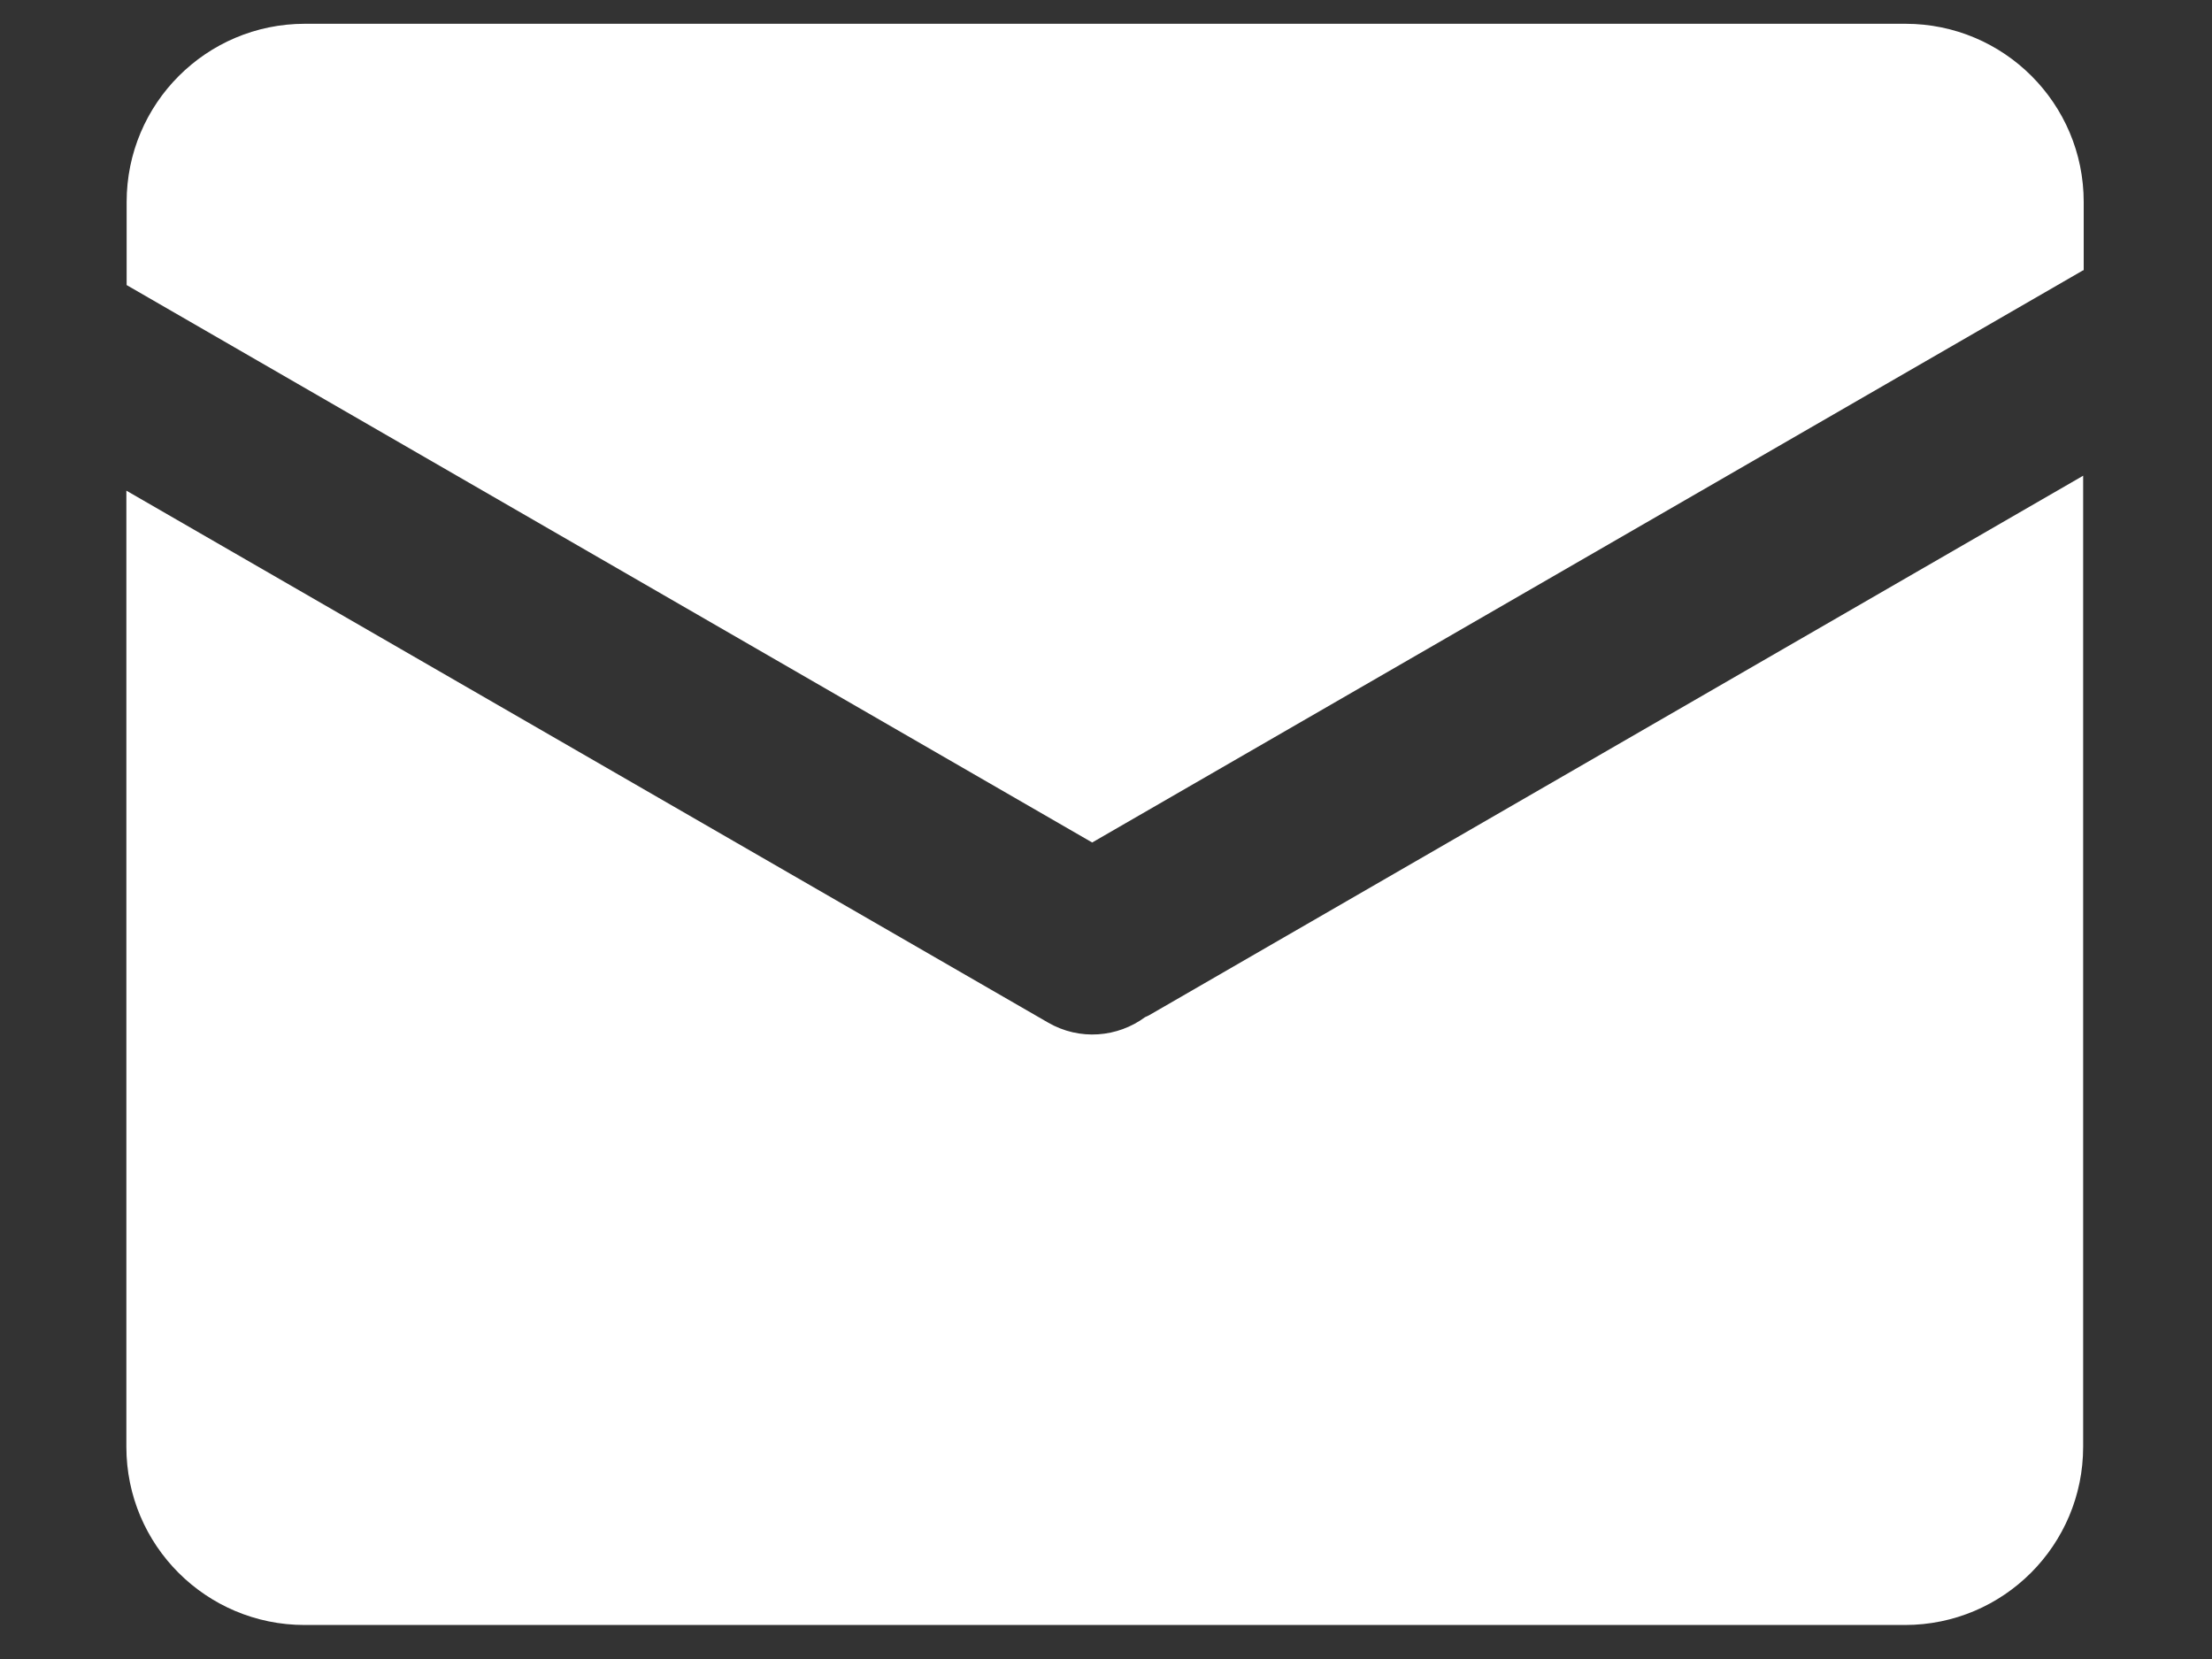 <?xml version="1.0" encoding="UTF-8"?> <svg xmlns="http://www.w3.org/2000/svg" width="16" height="12" viewBox="0 0 16 12" fill="none"><rect x="0" y="0" width="16" height="12" fill="#333333" stroke="none"/><path d="M15.068 1.955L7.9 6.094L0.916 2.062V1.461C0.916 0.75 1.492 0.172 2.205 0.172H13.783C14.494 0.172 15.072 0.748 15.072 1.461V1.955H15.068ZM15.068 3.441V10.465C15.068 11.176 14.492 11.754 13.779 11.754H2.203C1.492 11.754 0.914 11.178 0.914 10.465V3.549L7.58 7.396C7.809 7.529 8.084 7.504 8.283 7.357C8.293 7.354 8.301 7.348 8.311 7.344L15.068 3.441Z" fill="white"></path></svg> 